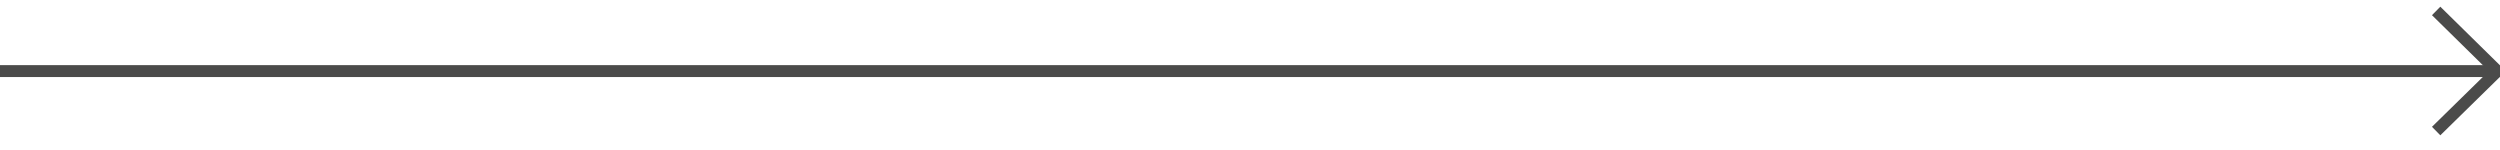 <?xml version="1.0" encoding="utf-8"?>
<!-- Generator: Adobe Illustrator 24.2.1, SVG Export Plug-In . SVG Version: 6.00 Build 0)  -->
<svg version="1.1" id="Ebene_1" xmlns="http://www.w3.org/2000/svg" xmlns:xlink="http://www.w3.org/1999/xlink" x="0px" y="0px"
	 viewBox="0 0 141.73 8.5" style="enable-background:new 0 0 141.73 8.5;" xml:space="preserve">
<style type="text/css">
	.st0{fill:none;stroke:#4B4B4A;stroke-width:0.675;}
</style>
<line class="st0" x1="141.58" y1="4.03" x2="-0.15" y2="4.03"/>
<polyline class="st0" points="138.11,7.43 141.58,4.03 138.11,0.62 "/>
</svg>

